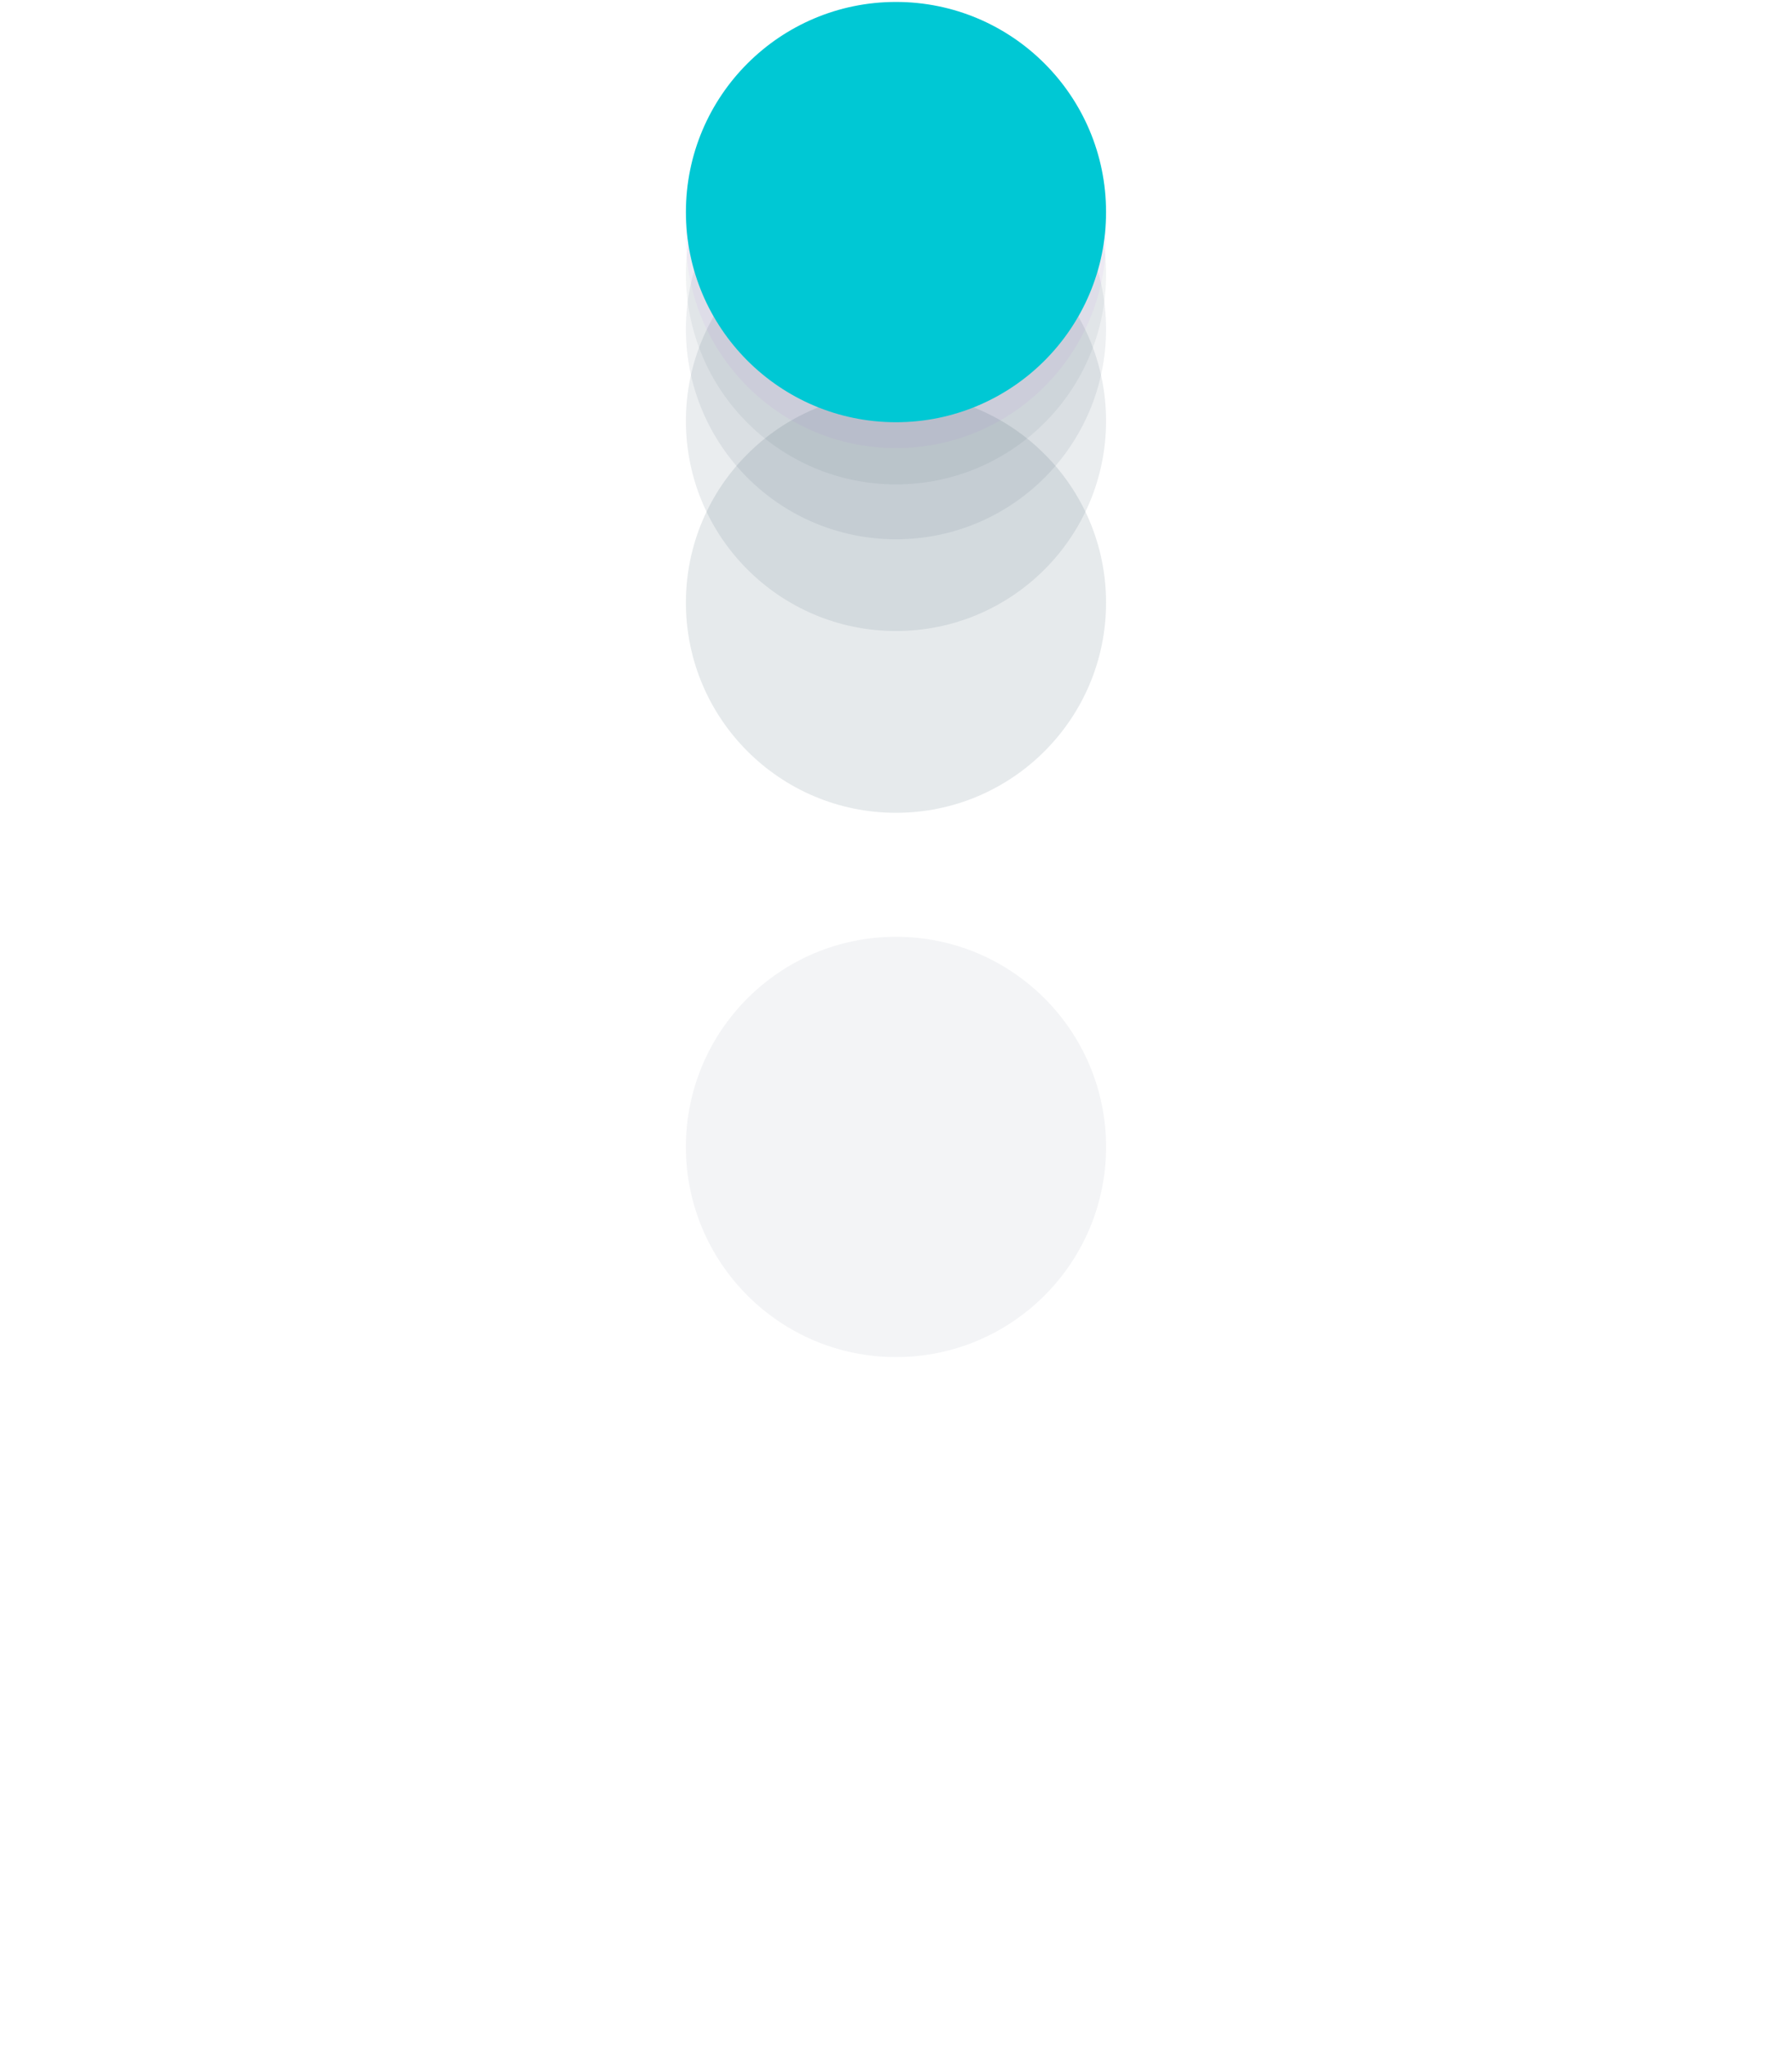 <?xml version="1.0" encoding="UTF-8"?><svg xmlns="http://www.w3.org/2000/svg" xmlns:xlink="http://www.w3.org/1999/xlink" xmlns:svgjs="http://svgjs.dev/svgjs" version="1.1" width="220px" height="251px" viewBox="-84.515 0 220.801 251.435" aria-hidden="true"><g><g transform="matrix(1, 0, 0, 1, 0, 0)"><g transform="matrix(1,0,0,1,0,0)" filter="url(#Filter1129779f60e41c4a)"><g/><path d="M51.766,25.883c0,14.295 -11.588,25.883 -25.883,25.883c-14.295,0 -25.883,-11.588 -25.883,-25.883c0,-14.295 11.588,-25.883 25.883,-25.883c14.295,0 25.883,11.588 25.883,25.883z" fill="#022745" fill-opacity="0.05"/></g><g transform="matrix(1,0,0,1,0,0)" filter="url(#Filter1124779f60e41c4a)"><g/><path d="M51.766,25.883c0,14.295 -11.588,25.883 -25.883,25.883c-14.295,0 -25.883,-11.588 -25.883,-25.883c0,-14.295 11.588,-25.883 25.883,-25.883c14.295,0 25.883,11.588 25.883,25.883z" fill="#012845" fill-opacity="0.101"/></g><g transform="matrix(1,0,0,1,0,0)" filter="url(#Filter1119779f60e41c4a)"><g/><path d="M51.766,25.883c0,14.295 -11.588,25.883 -25.883,25.883c-14.295,0 -25.883,-11.588 -25.883,-25.883c0,-14.295 11.588,-25.883 25.883,-25.883c14.295,0 25.883,11.588 25.883,25.883z" fill="#012845" fill-opacity="0.084"/></g><g transform="matrix(1,0,0,1,0,0)" filter="url(#Filter1114779f60e41c4a)"><g/><path d="M51.766,25.883c0,14.295 -11.588,25.883 -25.883,25.883c-14.295,0 -25.883,-11.588 -25.883,-25.883c0,-14.295 11.588,-25.883 25.883,-25.883c14.295,0 25.883,11.588 25.883,25.883z" fill="#012845" fill-opacity="0.07"/></g><g transform="matrix(1,0,0,1,0,0)" filter="url(#Filter1109779f60e41c4a)"><g/><path d="M51.766,25.883c0,14.295 -11.588,25.883 -25.883,25.883c-14.295,0 -25.883,-11.588 -25.883,-25.883c0,-14.295 11.588,-25.883 25.883,-25.883c14.295,0 25.883,11.588 25.883,25.883z" fill="#012845" fill-opacity="0.057"/></g><g transform="matrix(1,0,0,1,0,0)" filter="url(#Filter1104779f60e41c4a)"><g/><path d="M51.766,25.883c0,14.295 -11.588,25.883 -25.883,25.883c-14.295,0 -25.883,-11.588 -25.883,-25.883c0,-14.295 11.588,-25.883 25.883,-25.883c14.295,0 25.883,11.588 25.883,25.883z" fill="#830de2" fill-opacity="0.039"/></g><path d="M51.766,25.883c0,14.295 -11.588,25.883 -25.883,25.883c-14.295,0 -25.883,-11.588 -25.883,-25.883c0,-14.295 11.588,-25.883 25.883,-25.883c14.295,0 25.883,11.588 25.883,25.883z" transform="matrix(1,0,0,1,0,0)" fill-rule="nonzero" fill="#00c8d4"/></g></g><defs><linearGradient class="cerosgradient" data-cerosgradient="true" id="CerosGradient_ida309c5e17" gradientUnits="userSpaceOnUse" x1="50%" y1="100%" x2="50%" y2="0%"><stop offset="0%" stop-color="#d1d1d1"/><stop offset="100%" stop-color="#d1d1d1"/></linearGradient><linearGradient/><filter width="76.443" height="79.633" x="-12.339" y="-12.339" filterUnits="userSpaceOnUse"><feOffset id="FeOffset1100779f60e41c4a" result="FeOffset1100" in="SourceGraphic" dy="3.19" dx="0"/><feGaussianBlur id="FeGaussianBlur1101779f60e41c4a" result="FeGaussianBlur1101" in="FeOffset1100" stdDeviation="0.936 0.936"/></filter><filter width="76.443" height="79.633" x="-12.339" y="-12.339" filterUnits="userSpaceOnUse" id="Filter1104779f60e41c4a"><feOffset id="FeOffset1102779f60e41c4a" result="FeOffset1102" in="SourceGraphic" dy="3.19" dx="0"/><feGaussianBlur id="FeGaussianBlur1103779f60e41c4a" result="FeGaussianBlur1103" in="FeOffset1102" stdDeviation="0.936 0.936"/></filter><filter width="83.006" height="90.666" x="-15.62" y="-15.62" filterUnits="userSpaceOnUse"><feOffset id="FeOffset1105779f60e41c4a" result="FeOffset1105" in="SourceGraphic" dy="7.66" dx="0"/><feGaussianBlur id="FeGaussianBlur1106779f60e41c4a" result="FeGaussianBlur1106" in="FeOffset1105" stdDeviation="2.248 2.248"/></filter><filter width="83.006" height="90.666" x="-15.62" y="-15.62" filterUnits="userSpaceOnUse" id="Filter1109779f60e41c4a"><feOffset id="FeOffset1107779f60e41c4a" result="FeOffset1107" in="SourceGraphic" dy="7.66" dx="0"/><feGaussianBlur id="FeGaussianBlur1108779f60e41c4a" result="FeGaussianBlur1108" in="FeOffset1107" stdDeviation="2.248 2.248"/></filter><filter width="92.931" height="107.351" x="-20.583" y="-20.583" filterUnits="userSpaceOnUse"><feOffset id="FeOffset1110779f60e41c4a" result="FeOffset1110" in="SourceGraphic" dy="14.42" dx="0"/><feGaussianBlur id="FeGaussianBlur1111779f60e41c4a" result="FeGaussianBlur1111" in="FeOffset1110" stdDeviation="4.233 4.233"/></filter><filter width="92.931" height="107.351" x="-20.583" y="-20.583" filterUnits="userSpaceOnUse" id="Filter1114779f60e41c4a"><feOffset id="FeOffset1112779f60e41c4a" result="FeOffset1112" in="SourceGraphic" dy="14.42" dx="0"/><feGaussianBlur id="FeGaussianBlur1113779f60e41c4a" result="FeGaussianBlur1113" in="FeOffset1112" stdDeviation="4.233 4.233"/></filter><filter width="109.521" height="135.241" x="-28.878" y="-28.878" filterUnits="userSpaceOnUse"><feOffset id="FeOffset1115779f60e41c4a" result="FeOffset1115" in="SourceGraphic" dy="25.72" dx="0"/><feGaussianBlur id="FeGaussianBlur1116779f60e41c4a" result="FeGaussianBlur1116" in="FeOffset1115" stdDeviation="7.551 7.551"/></filter><filter width="109.521" height="135.241" x="-28.878" y="-28.878" filterUnits="userSpaceOnUse" id="Filter1119779f60e41c4a"><feOffset id="FeOffset1117779f60e41c4a" result="FeOffset1117" in="SourceGraphic" dy="25.72" dx="0"/><feGaussianBlur id="FeGaussianBlur1118779f60e41c4a" result="FeGaussianBlur1118" in="FeOffset1117" stdDeviation="7.551 7.551"/></filter><filter width="142.383" height="190.493" x="-45.309" y="-45.309" filterUnits="userSpaceOnUse"><feOffset id="FeOffset1120779f60e41c4a" result="FeOffset1120" in="SourceGraphic" dy="48.11" dx="0"/><feGaussianBlur id="FeGaussianBlur1121779f60e41c4a" result="FeGaussianBlur1121" in="FeOffset1120" stdDeviation="14.123 14.123"/></filter><filter width="142.383" height="190.493" x="-45.309" y="-45.309" filterUnits="userSpaceOnUse" id="Filter1124779f60e41c4a"><feOffset id="FeOffset1122779f60e41c4a" result="FeOffset1122" in="SourceGraphic" dy="48.11" dx="0"/><feGaussianBlur id="FeGaussianBlur1123779f60e41c4a" result="FeGaussianBlur1123" in="FeOffset1122" stdDeviation="14.123 14.123"/></filter><filter width="240.797" height="355.947" x="-94.515" y="-94.515" filterUnits="userSpaceOnUse"><feOffset id="FeOffset1125779f60e41c4a" result="FeOffset1125" in="SourceGraphic" dy="115.15" dx="0"/><feGaussianBlur id="FeGaussianBlur1126779f60e41c4a" result="FeGaussianBlur1126" in="FeOffset1125" stdDeviation="33.806 33.806"/></filter><filter width="240.797" height="355.947" x="-94.515" y="-94.515" filterUnits="userSpaceOnUse" id="Filter1129779f60e41c4a"><feOffset id="FeOffset1127779f60e41c4a" result="FeOffset1127" in="SourceGraphic" dy="115.15" dx="0"/><feGaussianBlur id="FeGaussianBlur1128779f60e41c4a" result="FeGaussianBlur1128" in="FeOffset1127" stdDeviation="33.806 33.806"/></filter></defs></svg>